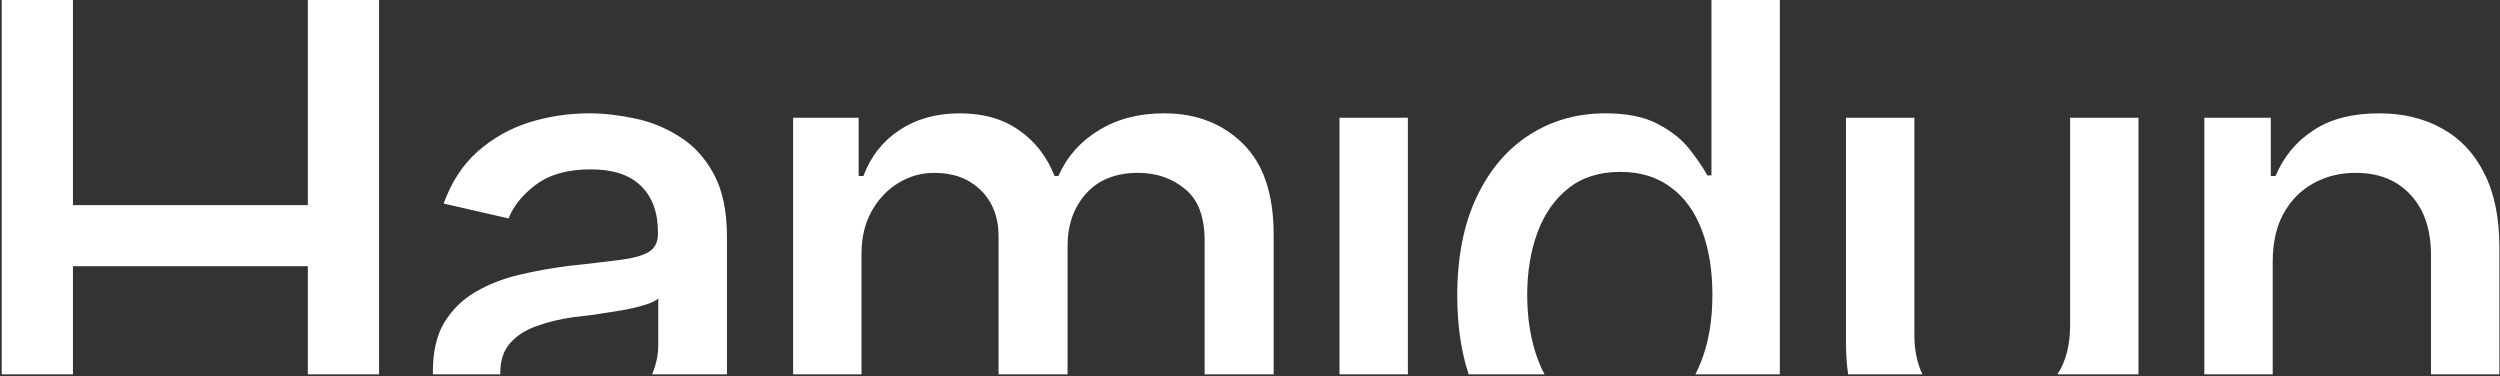 <?xml version="1.0" encoding="UTF-8"?> <svg xmlns="http://www.w3.org/2000/svg" width="1103" height="166" viewBox="0 0 1103 166" fill="none"><rect x="0" y="0" width="1103" height="166" fill="#333333" stroke="none"/><path d="M32.185 90.503H135.816V0H167.241V165.169H135.816V117.459H32.185V165.169H0.76V0H32.185V90.503ZM260.118 50C266.357 50 272.968 50.746 279.951 52.235C286.934 53.632 293.498 56.286 299.644 60.196C305.882 64.014 310.957 69.507 314.867 76.677C318.778 83.846 320.733 93.111 320.733 104.47V165.169H287.691C289.514 160.952 290.426 156.548 290.426 151.956V131.704C289.308 132.728 287.213 133.707 284.141 134.638C281.068 135.569 277.577 136.36 273.666 137.012C269.755 137.663 265.937 138.268 262.213 138.827C258.489 139.293 255.369 139.665 252.855 139.944C246.99 140.782 241.636 142.086 236.794 143.855C231.952 145.531 228.042 148.046 225.062 151.397C222.176 154.656 220.732 158.986 220.732 164.387C220.732 164.65 220.737 164.91 220.744 165.169H190.996C190.989 164.771 190.984 164.37 190.984 163.967C190.984 155.122 192.66 147.906 196.012 142.319C199.457 136.64 204.066 132.123 209.839 128.771C215.612 125.42 222.036 122.905 229.112 121.229C236.189 119.554 243.452 118.25 250.9 117.319C260.305 116.295 267.893 115.41 273.666 114.665C279.439 113.92 283.628 112.757 286.235 111.174C288.936 109.498 290.286 106.844 290.286 103.213V102.515C290.286 93.669 287.772 86.825 282.744 81.983C277.809 77.142 270.453 74.721 260.677 74.721C250.528 74.721 242.474 76.956 236.515 81.425C230.649 85.801 226.599 90.783 224.364 96.369L195.732 89.805C199.178 80.308 204.159 72.672 210.677 66.899C217.288 61.034 224.83 56.751 233.303 54.051C241.869 51.351 250.807 50 260.118 50ZM513.611 50C527.764 50 539.356 54.47 548.388 63.408C557.419 72.254 561.936 85.615 561.936 103.492V165.169H531.488V106.285C531.488 95.671 528.602 88.035 522.829 83.38C517.056 78.631 510.166 76.258 502.158 76.258C492.289 76.258 484.607 79.33 479.113 85.476C473.713 91.528 471.013 99.21 471.013 108.521V165.169H440.565V104.33C440.565 95.857 437.959 89.061 432.745 83.939C427.531 78.818 420.687 76.258 412.214 76.258C406.441 76.258 401.087 77.794 396.152 80.866C391.311 83.846 387.4 88.036 384.421 93.436C381.534 98.744 380.091 104.889 380.091 111.872V165.169H349.923V51.956H378.834V77.654H380.929C384.188 68.995 389.495 62.244 396.851 57.402C404.299 52.468 413.145 50 423.387 50C433.815 50 442.522 52.468 449.505 57.402C456.581 62.244 461.842 68.995 465.287 77.654H466.963C470.687 69.181 476.6 62.477 484.7 57.542C492.801 52.514 502.438 50 513.611 50ZM621.153 165.169H590.985V51.956H621.153V165.169ZM785.26 165.169H747.991C749.02 163.221 749.945 161.145 750.763 158.939C753.928 150.653 755.512 141.062 755.512 130.168C755.512 119.274 753.975 109.777 750.902 101.677C747.83 93.483 743.267 87.151 737.215 82.682C731.163 78.12 723.714 75.839 714.869 75.839C705.745 75.839 698.156 78.213 692.104 82.961C686.051 87.71 681.489 94.181 678.416 102.375C675.343 110.569 673.807 119.833 673.807 130.168C673.807 140.596 675.343 150.001 678.416 158.381C679.309 160.789 680.329 163.052 681.474 165.169H647.959C644.615 154.988 642.941 143.415 642.941 130.447C642.941 113.501 645.781 99.023 651.461 87.012C657.141 75.001 664.915 65.829 674.785 59.497C684.655 53.166 695.828 50 708.305 50C718.081 50 725.903 51.63 731.769 54.889C737.727 58.054 742.336 61.779 745.595 66.061C748.947 70.345 751.507 74.116 753.276 77.375H755.092V0H785.26V165.169ZM844.618 147.766C844.618 154.4 845.804 160.201 848.173 165.169H815.389C814.764 160.837 814.45 156.2 814.45 151.258V51.956H844.618V147.766ZM943.501 165.169H907.732C911.465 159.428 913.333 152.231 913.333 143.576V51.956H943.501V165.169ZM1049.65 50C1060.26 50 1069.53 52.235 1077.44 56.704C1085.45 61.08 1091.64 67.645 1096.02 76.397C1100.48 85.15 1102.72 95.997 1102.72 108.939V165.169H1072.55V112.57C1072.55 101.304 1069.57 92.459 1063.61 86.034C1057.65 79.516 1049.55 76.258 1039.31 76.258C1032.33 76.258 1026.04 77.84 1020.46 81.006C1014.96 84.079 1010.63 88.502 1007.47 94.274C1004.3 100.047 1002.72 107.123 1002.72 115.503V165.169H972.551V51.956H1001.88V77.654H1003.98C1007.51 69.181 1013.05 62.477 1020.6 57.542C1028.14 52.514 1037.82 50 1049.65 50Z" fill="white"></path></svg> 
